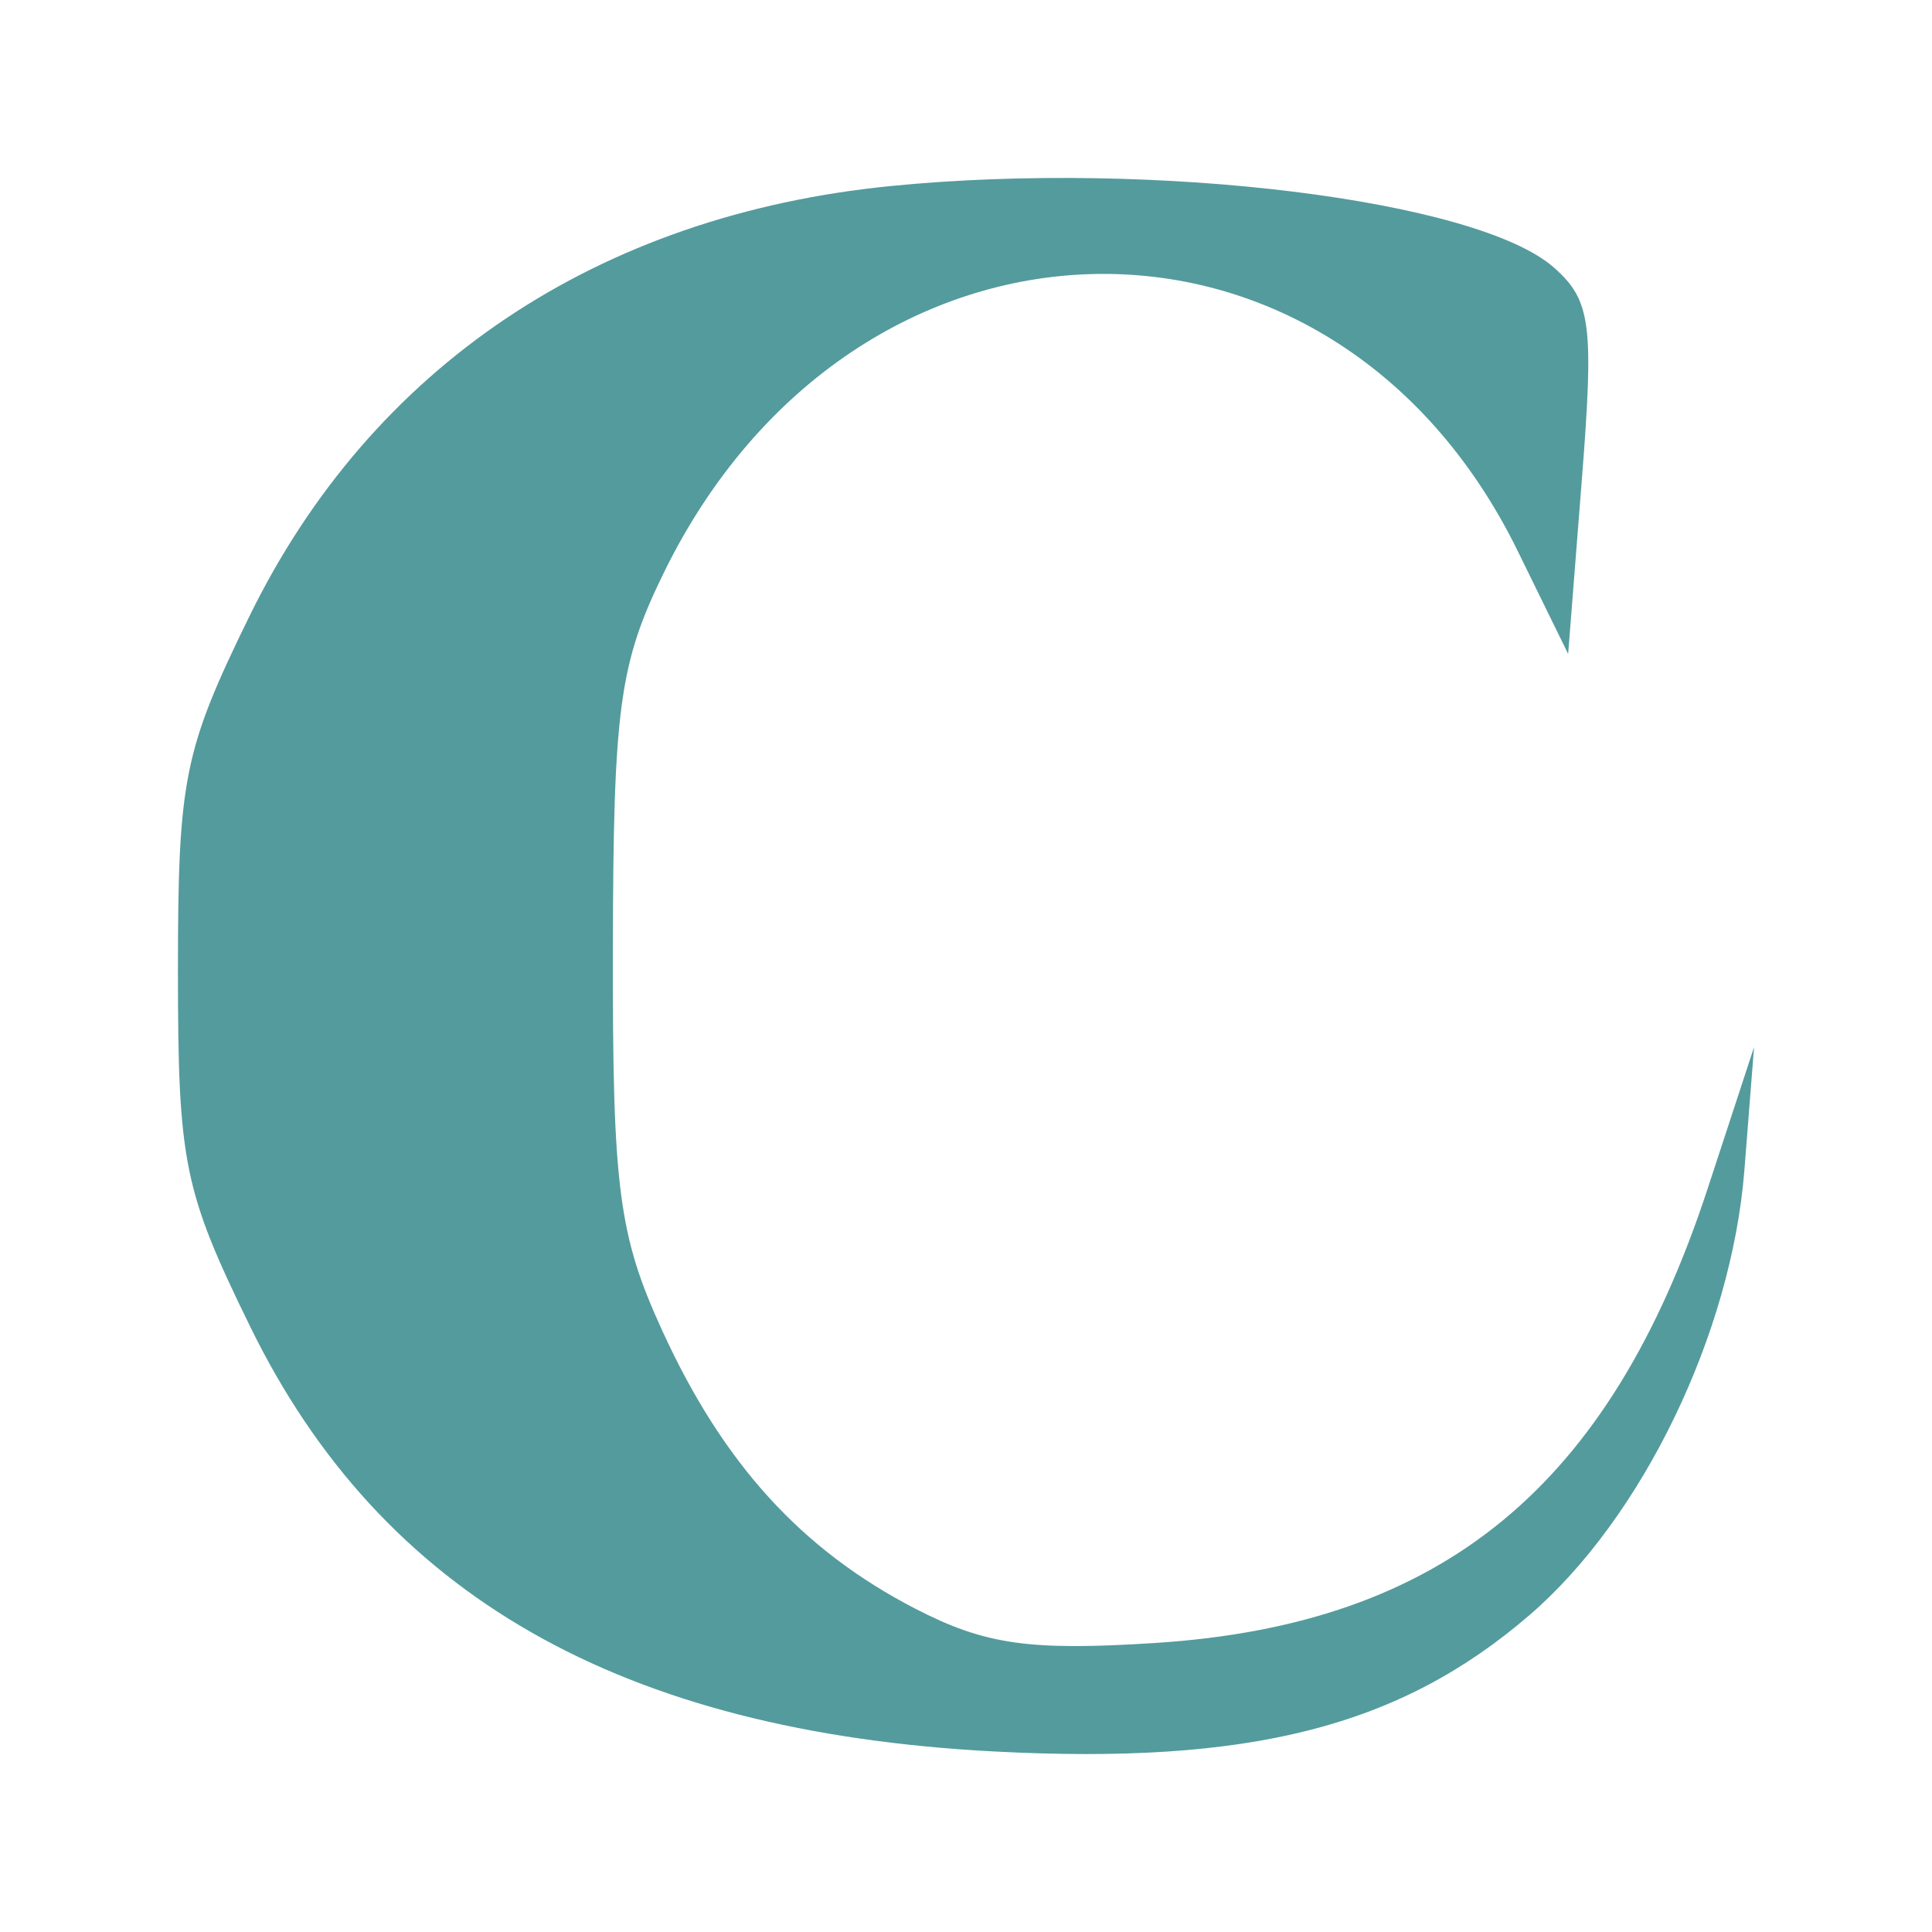 <svg width="76" height="76" viewBox="0 0 76 76" fill="none" xmlns="http://www.w3.org/2000/svg">
<path fill-rule="evenodd" clip-rule="evenodd" d="M35.051 7.317C23.517 8.458 14.618 14.424 9.813 24.239C7.228 29.519 7 30.648 7 38.183C7 45.738 7.223 46.837 9.849 52.2C15.016 62.753 24.429 68.127 39.098 68.898C49.174 69.428 55.059 67.93 60.163 63.537C64.605 59.715 68.115 52.447 68.62 46.031L69 41.19L67.177 46.75C63.329 58.484 56.748 63.901 45.461 64.629C40.502 64.949 38.75 64.7 36.004 63.281C31.534 60.969 28.453 57.587 26.058 52.359C24.331 48.591 24.092 46.745 24.109 37.323C24.126 27.846 24.362 26.107 26.114 22.527C33.596 7.243 52.402 6.769 59.706 21.681L61.687 25.724L62.227 18.851C62.707 12.755 62.583 11.813 61.132 10.529C58.114 7.856 45.416 6.292 35.051 7.317Z" fill="#549B9D"/>
</svg>
